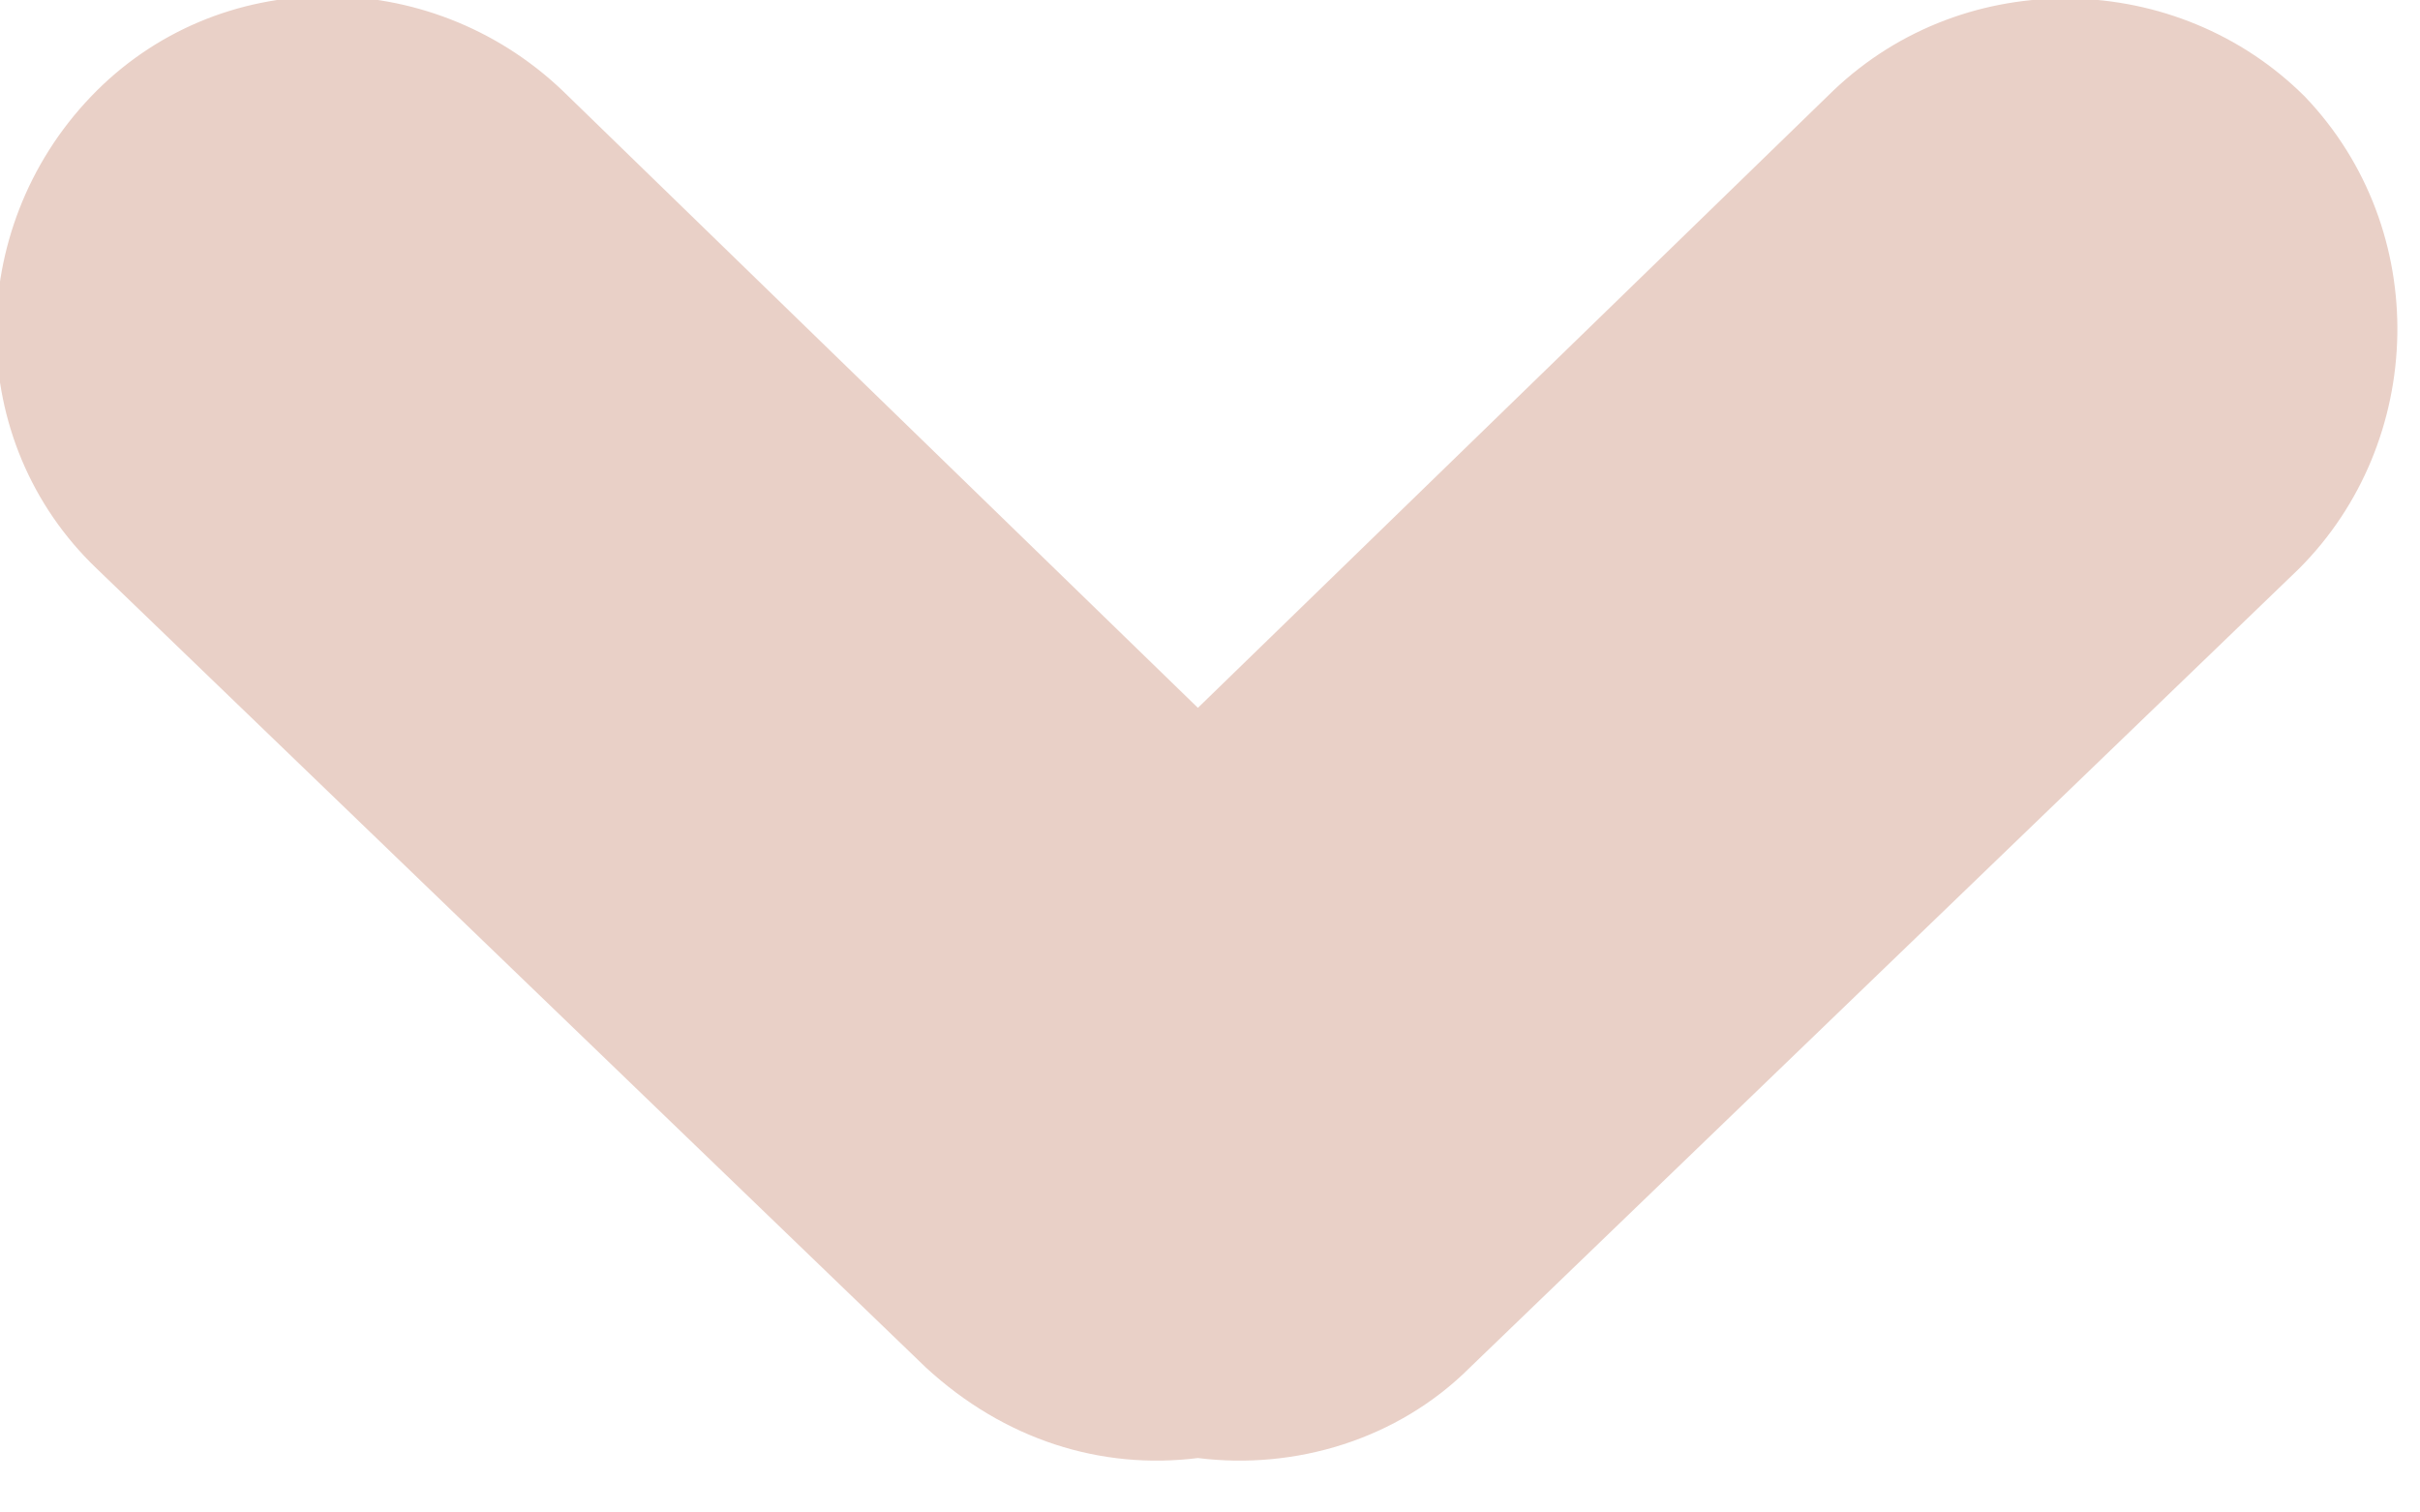 <?xml version="1.0" encoding="utf-8"?>
<!-- Generator: Adobe Illustrator 25.2.0, SVG Export Plug-In . SVG Version: 6.00 Build 0)  -->
<svg version="1.1" id="Layer_1" xmlns="http://www.w3.org/2000/svg" xmlns:xlink="http://www.w3.org/1999/xlink" x="0px" y="0px"
	 viewBox="0 0 40 25" style="enable-background:new 0 0 40 25;" xml:space="preserve">
<style type="text/css">
	.st0{fill-rule:evenodd;clip-rule:evenodd;fill:#E9D0C7;}
</style>
<desc>Created with Sketch.</desc>
<g id="Page-1">
	<g id="Artboard" transform="translate(-270, -307)">
		<path id="Combined-Shape" class="st0" d="M300.3,308.5c2.2-2.1,5.7-2,7.8,0.1c2.1,2.2,2,5.7-0.1,7.8l0,0l-13.7,13.2
			c-1.2,1.2-2.9,1.7-4.5,1.5c-1.6,0.2-3.2-0.3-4.5-1.5l-13.7-13.2c-2.2-2.1-2.2-5.6-0.1-7.8c2.1-2.2,5.6-2.2,7.8-0.1l10.5,10.2
			L300.3,308.5z"/>
	</g>
</g>
</svg>
